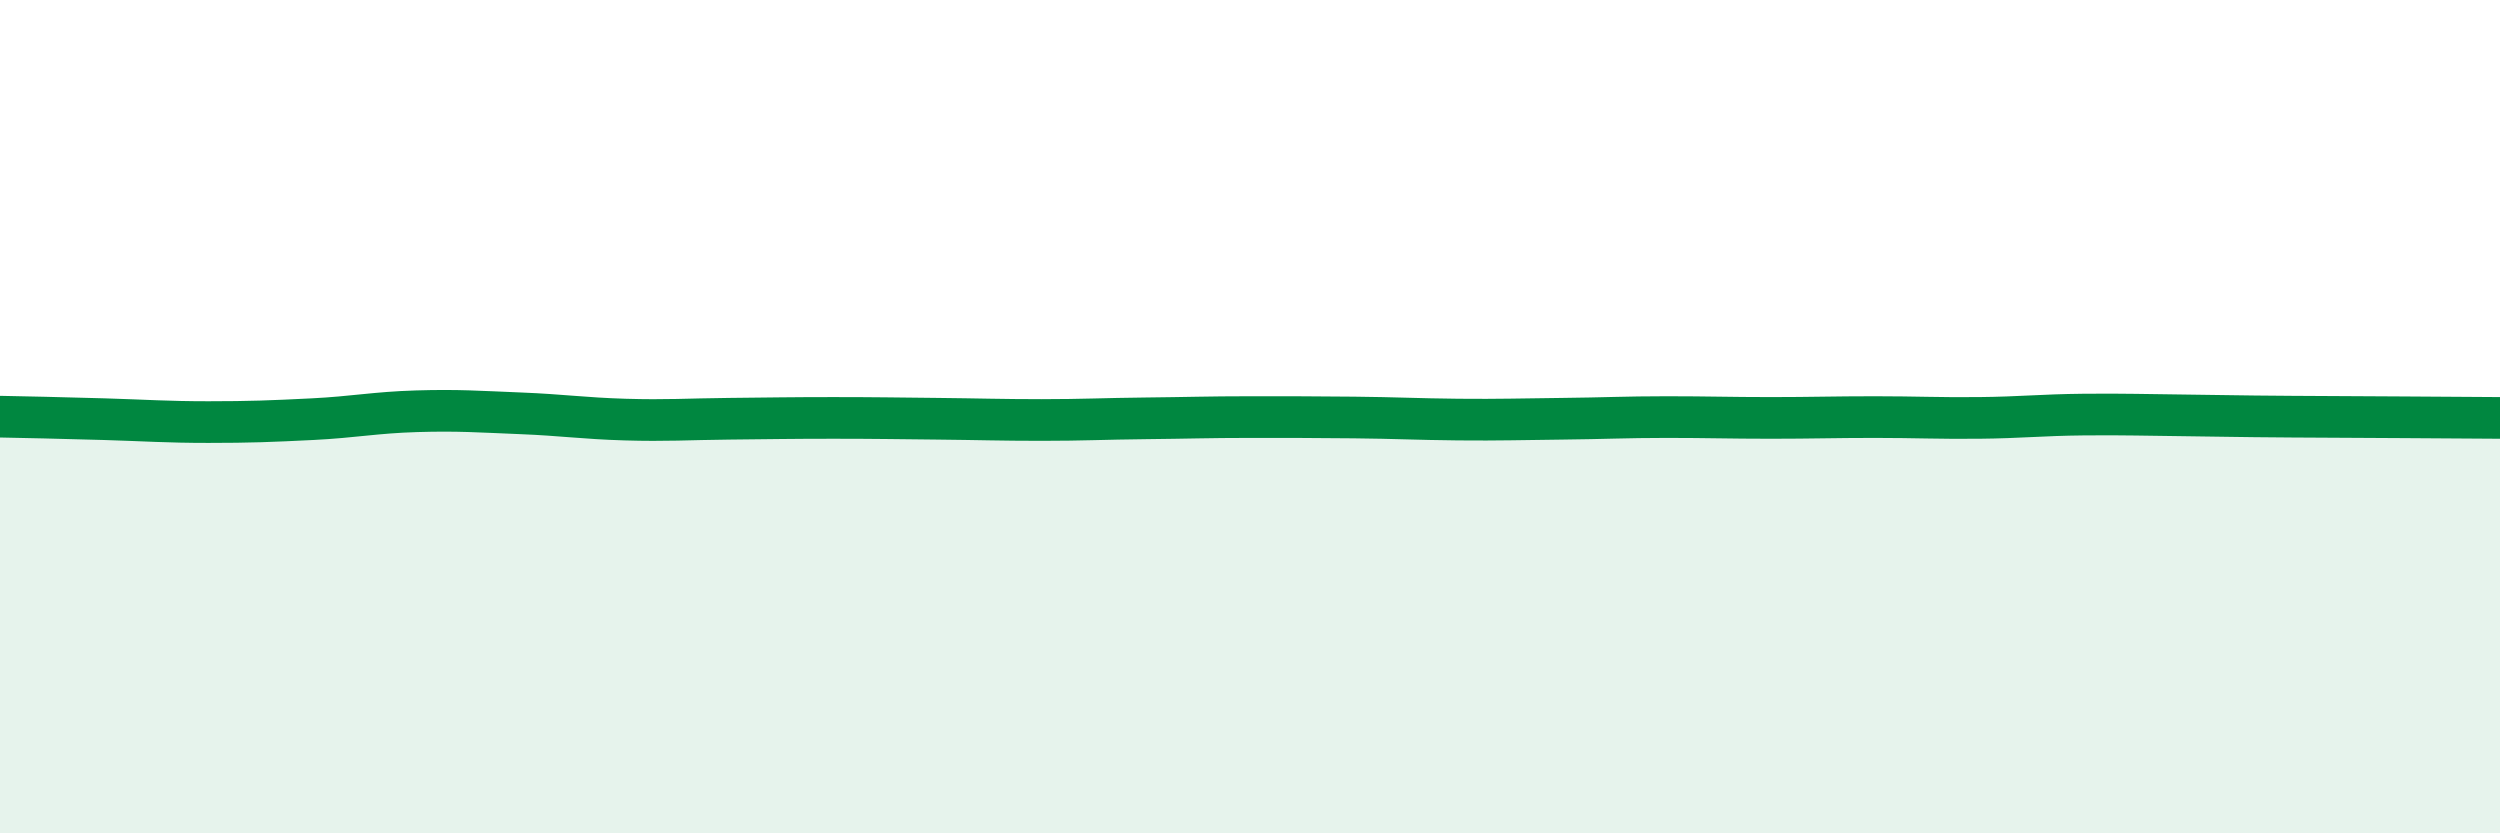 
    <svg width="60" height="20" viewBox="0 0 60 20" xmlns="http://www.w3.org/2000/svg">
      <path
        d="M 0,10 C 0.5,10.01 1.5,10.03 2.5,10.06 C 3.5,10.09 4,10.13 5,10.13 C 6,10.13 6.5,10.11 7.5,10.06 C 8.5,10.01 9,9.9 10,9.87 C 11,9.84 11.5,9.88 12.5,9.92 C 13.5,9.96 14,10.04 15,10.07 C 16,10.1 16.5,10.06 17.5,10.05 C 18.5,10.04 19,10.03 20,10.03 C 21,10.03 21.5,10.04 22.5,10.05 C 23.5,10.06 24,10.08 25,10.08 C 26,10.08 26.5,10.05 27.5,10.04 C 28.5,10.03 29,10.01 30,10.01 C 31,10.01 31.5,10.01 32.5,10.02 C 33.5,10.03 34,10.06 35,10.07 C 36,10.08 36.5,10.06 37.5,10.05 C 38.5,10.04 39,10.01 40,10.01 C 41,10.01 41.5,10.03 42.5,10.03 C 43.5,10.03 44,10.01 45,10.01 C 46,10.01 46.5,10.04 47.5,10.03 C 48.5,10.02 49,9.96 50,9.95 C 51,9.94 51.5,9.96 52.5,9.97 C 53.5,9.98 53.5,9.99 55,10 C 56.5,10.01 59,10.02 60,10.03L60 20L0 20Z"
        fill="#008740"
        opacity="0.1"
        stroke-linecap="round"
        stroke-linejoin="round"
      />
      <path
        d="M 0,10 C 0.5,10.01 1.5,10.03 2.5,10.06 C 3.5,10.09 4,10.13 5,10.13 C 6,10.13 6.5,10.11 7.5,10.06 C 8.5,10.01 9,9.9 10,9.87 C 11,9.84 11.5,9.88 12.5,9.92 C 13.5,9.96 14,10.04 15,10.07 C 16,10.1 16.5,10.06 17.5,10.05 C 18.5,10.04 19,10.03 20,10.03 C 21,10.03 21.5,10.04 22.5,10.05 C 23.5,10.06 24,10.08 25,10.08 C 26,10.08 26.5,10.05 27.5,10.04 C 28.5,10.03 29,10.01 30,10.01 C 31,10.01 31.5,10.01 32.5,10.02 C 33.5,10.03 34,10.06 35,10.07 C 36,10.08 36.5,10.06 37.5,10.05 C 38.5,10.04 39,10.01 40,10.01 C 41,10.01 41.5,10.03 42.5,10.03 C 43.5,10.03 44,10.01 45,10.01 C 46,10.01 46.5,10.04 47.5,10.03 C 48.5,10.02 49,9.96 50,9.95 C 51,9.94 51.5,9.96 52.5,9.97 C 53.5,9.98 53.5,9.99 55,10 C 56.5,10.01 59,10.02 60,10.03"
        stroke="#008740"
        stroke-width="1"
        fill="none"
        stroke-linecap="round"
        stroke-linejoin="round"
      />
    </svg>
  